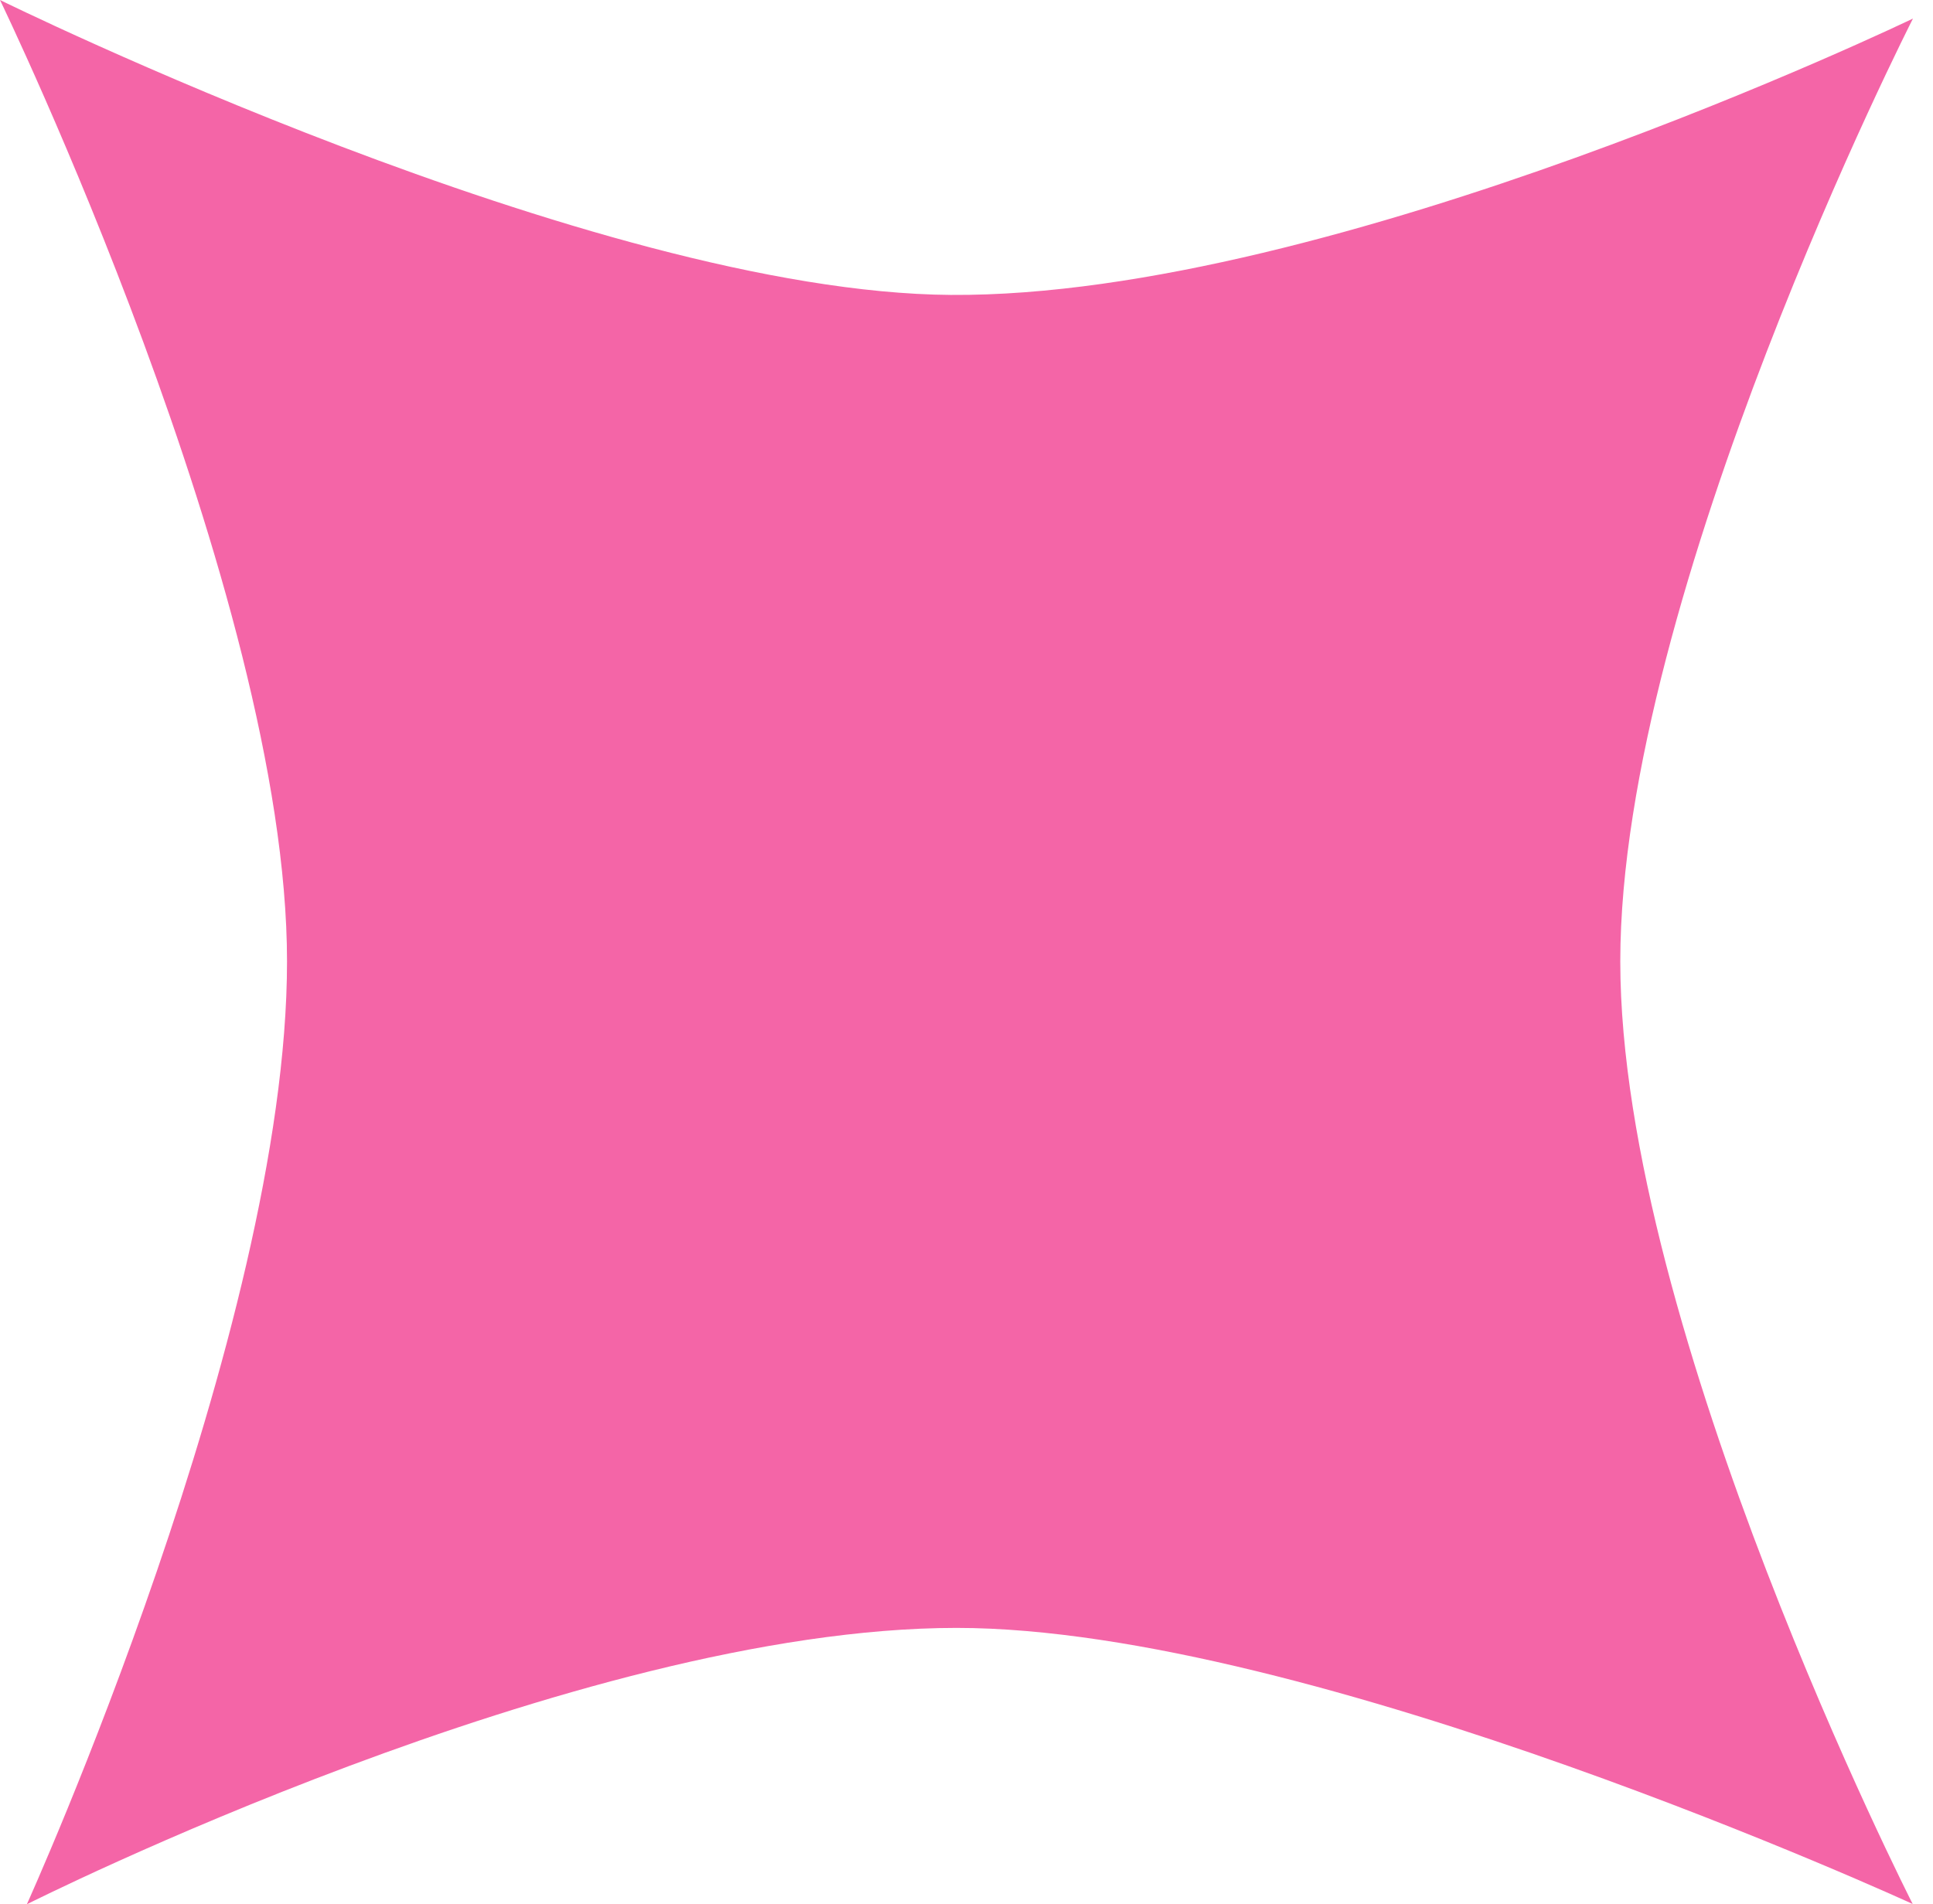 <?xml version="1.0" encoding="UTF-8"?> <svg xmlns="http://www.w3.org/2000/svg" width="68" height="67" viewBox="0 0 68 67" fill="none"> <path d="M0 0C0 0 20.866 10.288 33.446 10.377C46.915 10.472 67.295 0.653 67.295 0.653C67.295 0.653 56.999 20.872 56.999 33.828C56.999 46.783 67.285 66.993 67.285 66.993C67.285 66.993 46.159 57.279 33.65 57.279C20.247 57.279 0.945 67.003 0.945 67.003C0.945 67.003 10.097 46.783 10.097 33.828C10.097 20.872 0 0 0 0Z" fill="#F465A7"></path> </svg> 